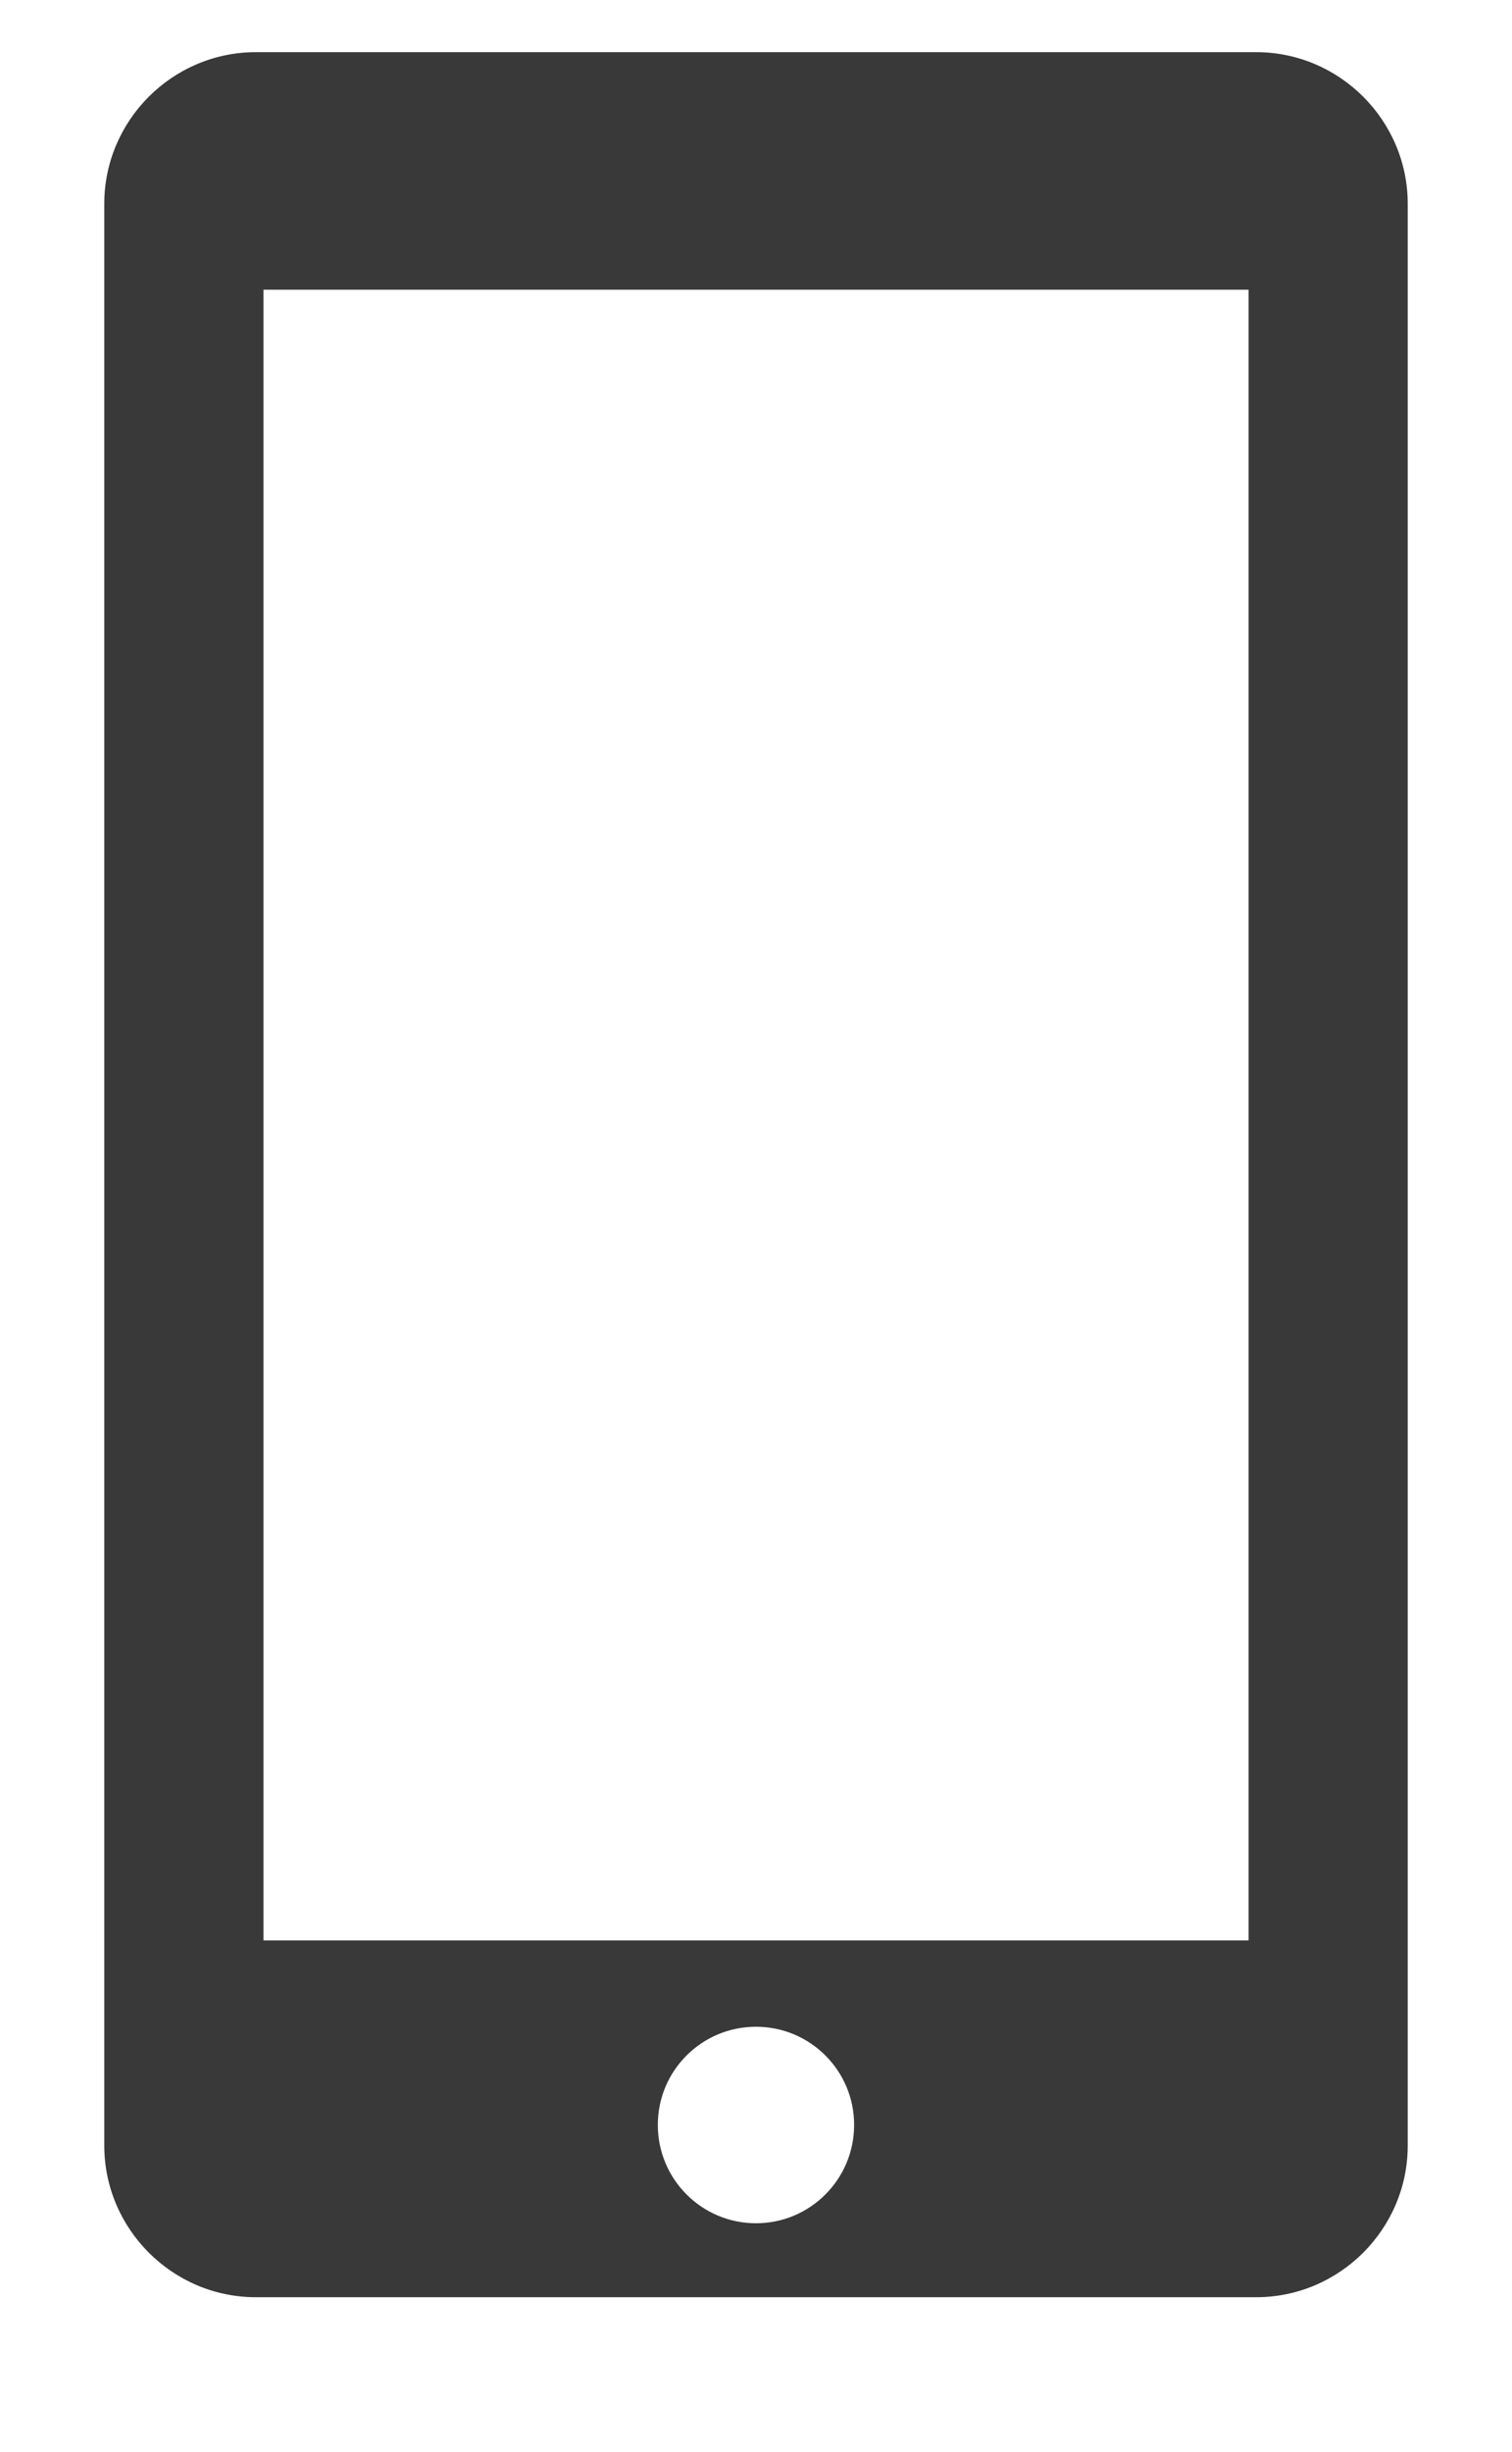 <?xml version="1.0" encoding="UTF-8"?>
<svg width="58px" height="94px" viewBox="0 0 58 94" version="1.1" xmlns="http://www.w3.org/2000/svg" xmlns:xlink="http://www.w3.org/1999/xlink">
    <!-- Generator: Sketch 46.2 (44496) - http://www.bohemiancoding.com/sketch -->
    <title>Page 1</title>
    <desc>Created with Sketch.</desc>
    <defs></defs>
    <g id="Page-1" stroke="none" stroke-width="1" fill="none" fill-rule="evenodd">
        <g id="Desktop-HD-Copy-29" transform="translate(-124, -1018)" fill="#393939">
            <g id="Group" transform="translate(40, 1020)">
                <g id="Group-8" transform="translate(82, 0)">
                    <g id="Page-1" transform="translate(6, 0)">
                        <path d="M6.107,72.392 L43.895,72.392 L43.895,9.106 L6.107,9.106 L6.107,72.392 Z M25,83.237 C22.92,83.237 21.234,81.551 21.234,79.467 C21.234,77.383 22.92,75.703 25,75.703 C27.078,75.703 28.764,77.383 28.764,79.467 C28.764,81.551 27.078,83.237 25,83.237 L25,83.237 Z M5.813,0 C2.616,0 0,2.614 0,5.814 L0,80.256 C0,83.454 2.616,86.072 5.813,86.072 L44.188,86.072 C47.383,86.072 50,83.459 50,80.258 L50,5.814 C50,2.614 47.383,0 44.188,0 L5.813,0 Z"></path>
                    </g>
                </g>
            </g>
        </g>
    </g>
</svg>